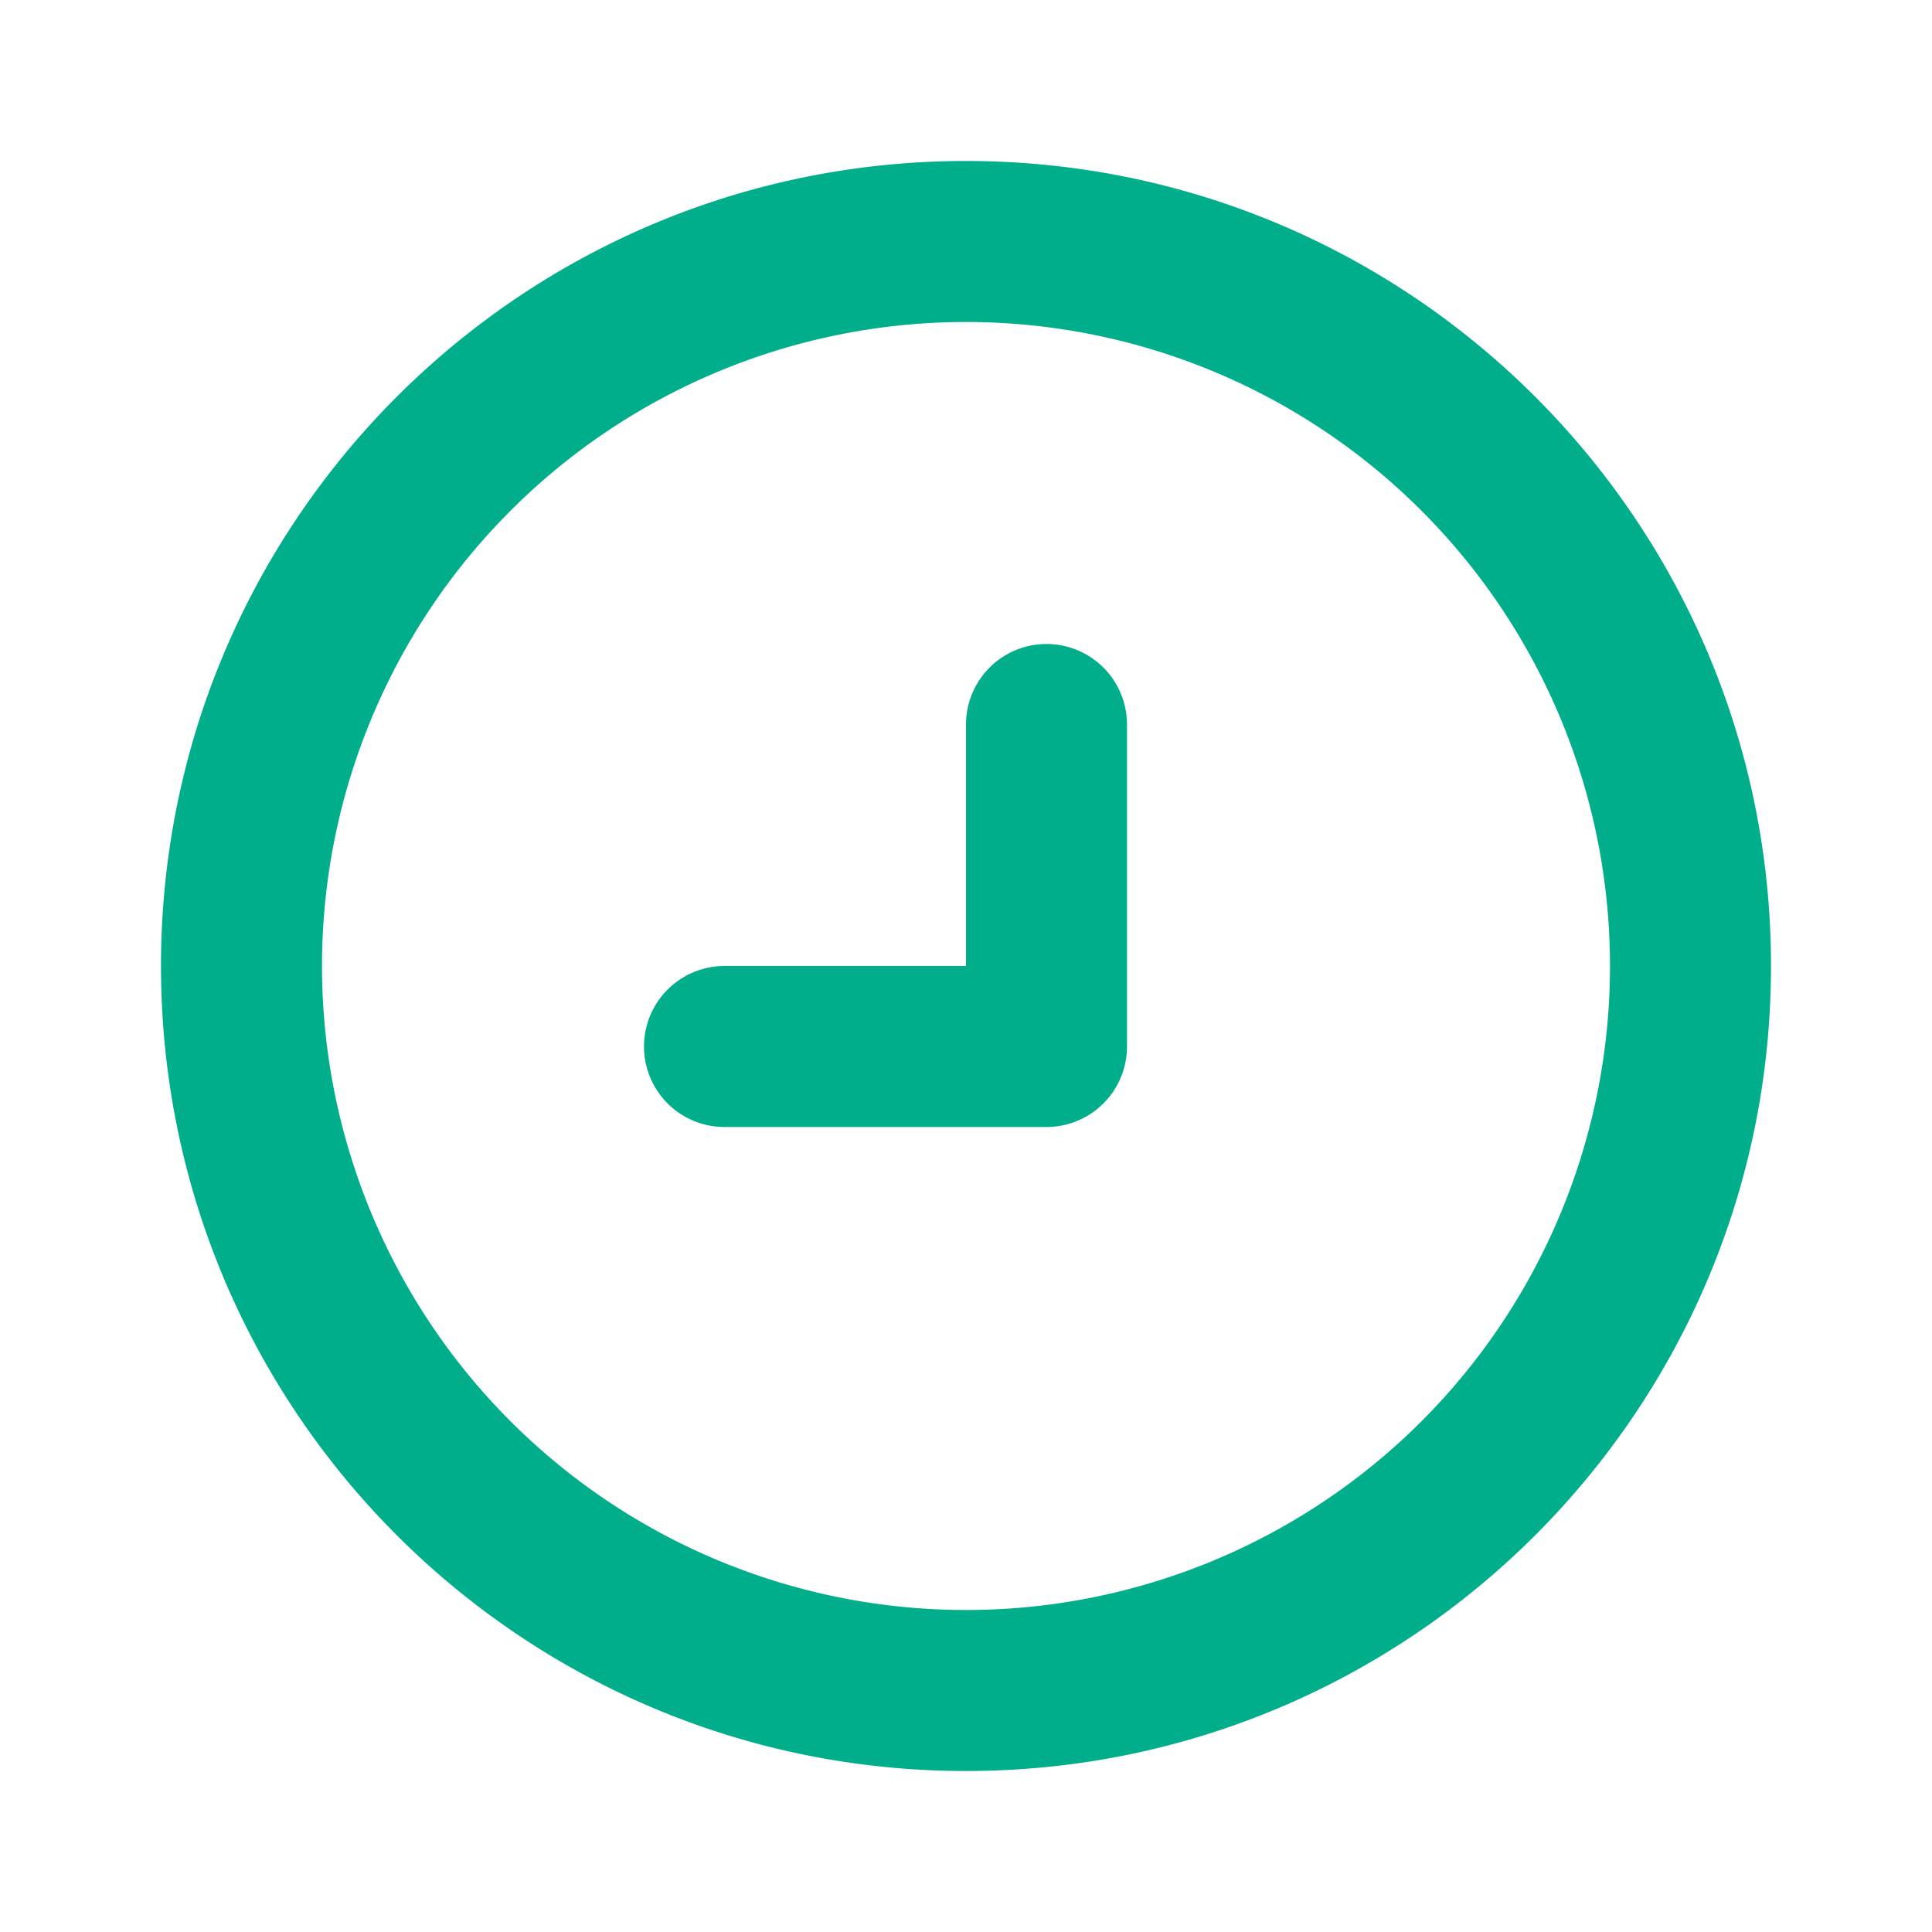 <svg xmlns="http://www.w3.org/2000/svg" width="24" height="24" fill="#00ae8b" id="time"><path fill="#00ae8b" d="M12 9a1 1 0 1 1 2 0v4a1 1 0 0 1-1 1H9a1 1 0 1 1 0-2h3V9Z"></path><path fill="#00ae8b" fill-rule="evenodd" d="M22 12c0 5.523-4.477 10-10 10S2 17.523 2 12 6.477 2 12 2s10 4.477 10 10Zm-2 0a8 8 0 1 1-16 0 8 8 0 0 1 16 0Z" clip-rule="evenodd"></path></svg>